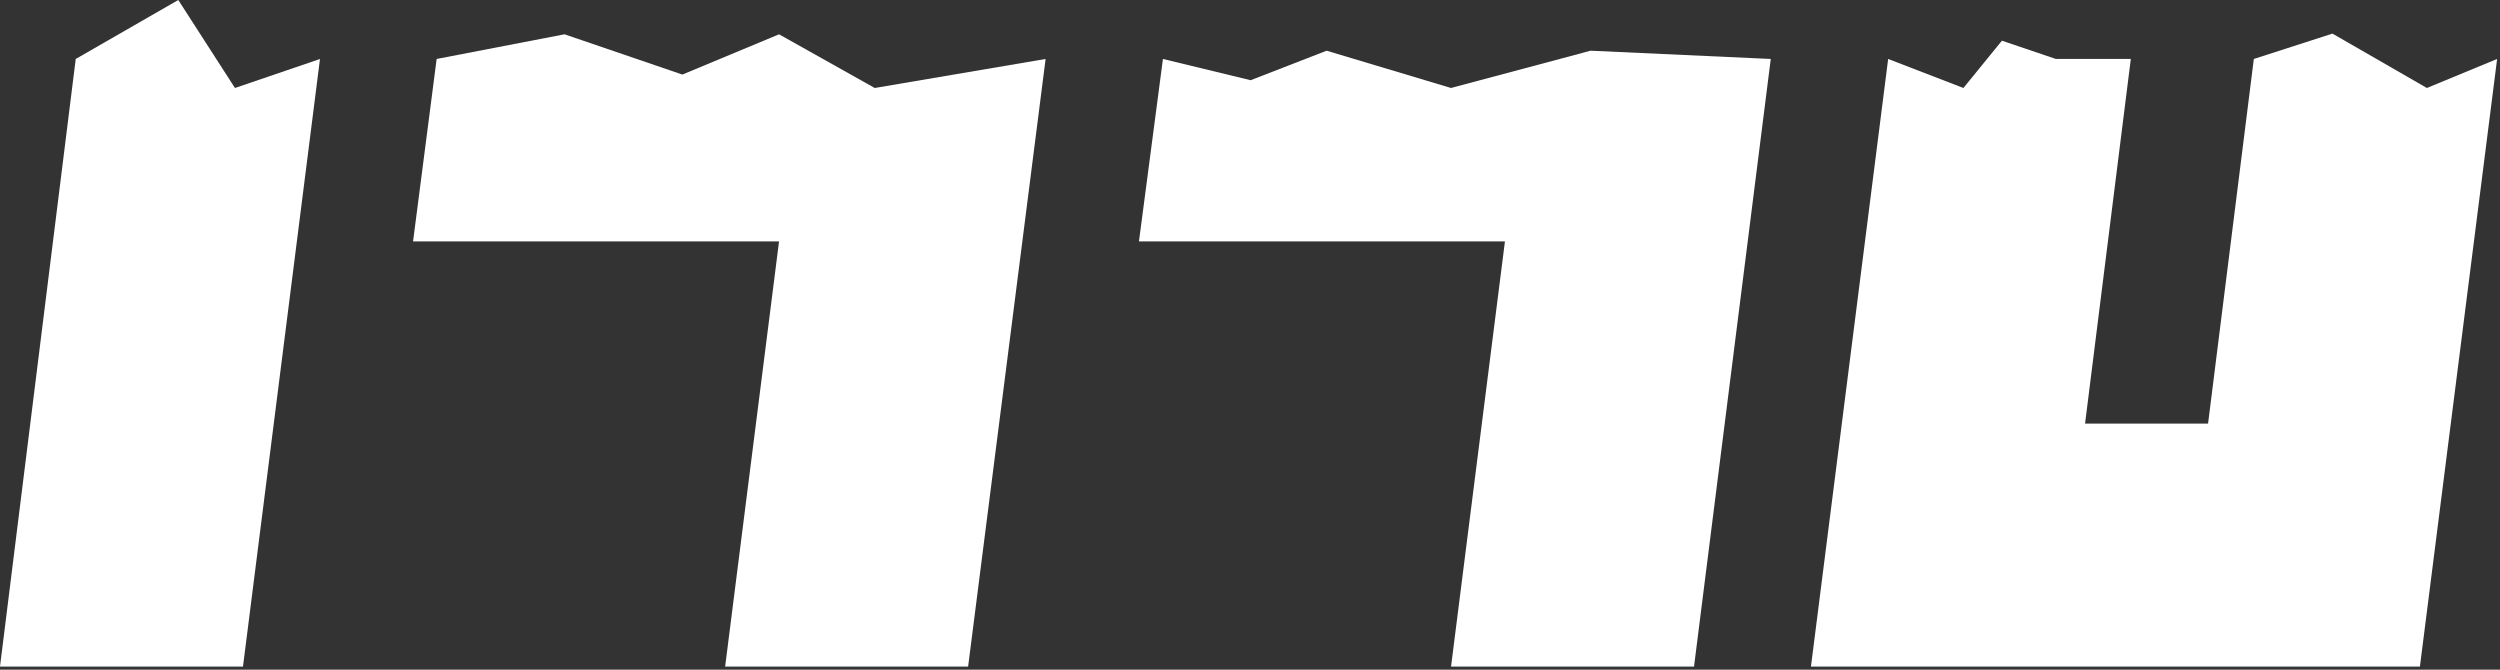 <?xml version="1.0" encoding="UTF-8"?> <svg xmlns="http://www.w3.org/2000/svg" width="728" height="195" viewBox="0 0 728 195" fill="none"><rect x="0" y="0" width="728" height="195" fill="#333333" stroke="none"/><path d="M93.178 17.177L70.755 194.113H0L22.053 17.17L51.918 0L68.421 25.622L93.178 17.177Z" fill="white"></path><path d="M281.915 194.113H211.16L226.859 70.291H120.284L127.152 17.17L164.396 9.989L198.704 21.714L226.859 9.989L254.725 25.622L304.482 17.17L281.915 194.113Z" fill="white"></path><path d="M493.297 194.113H422.541L438.24 70.291H331.665L338.647 17.17L364.185 23.357L386.311 14.766L422.541 25.622L463.178 14.766L515.647 17.17L493.297 194.113Z" fill="white"></path><path d="M642.988 123.358L656.315 17.17H649.465H620.495L607.168 123.358H642.988ZM704.678 194.113H527.347L549.832 17.17L571.747 25.622L582.96 11.848L598.672 17.17H656.315L679.209 9.786L706.709 25.622L727.162 17.17L704.678 194.113Z" fill="white"></path></svg> 